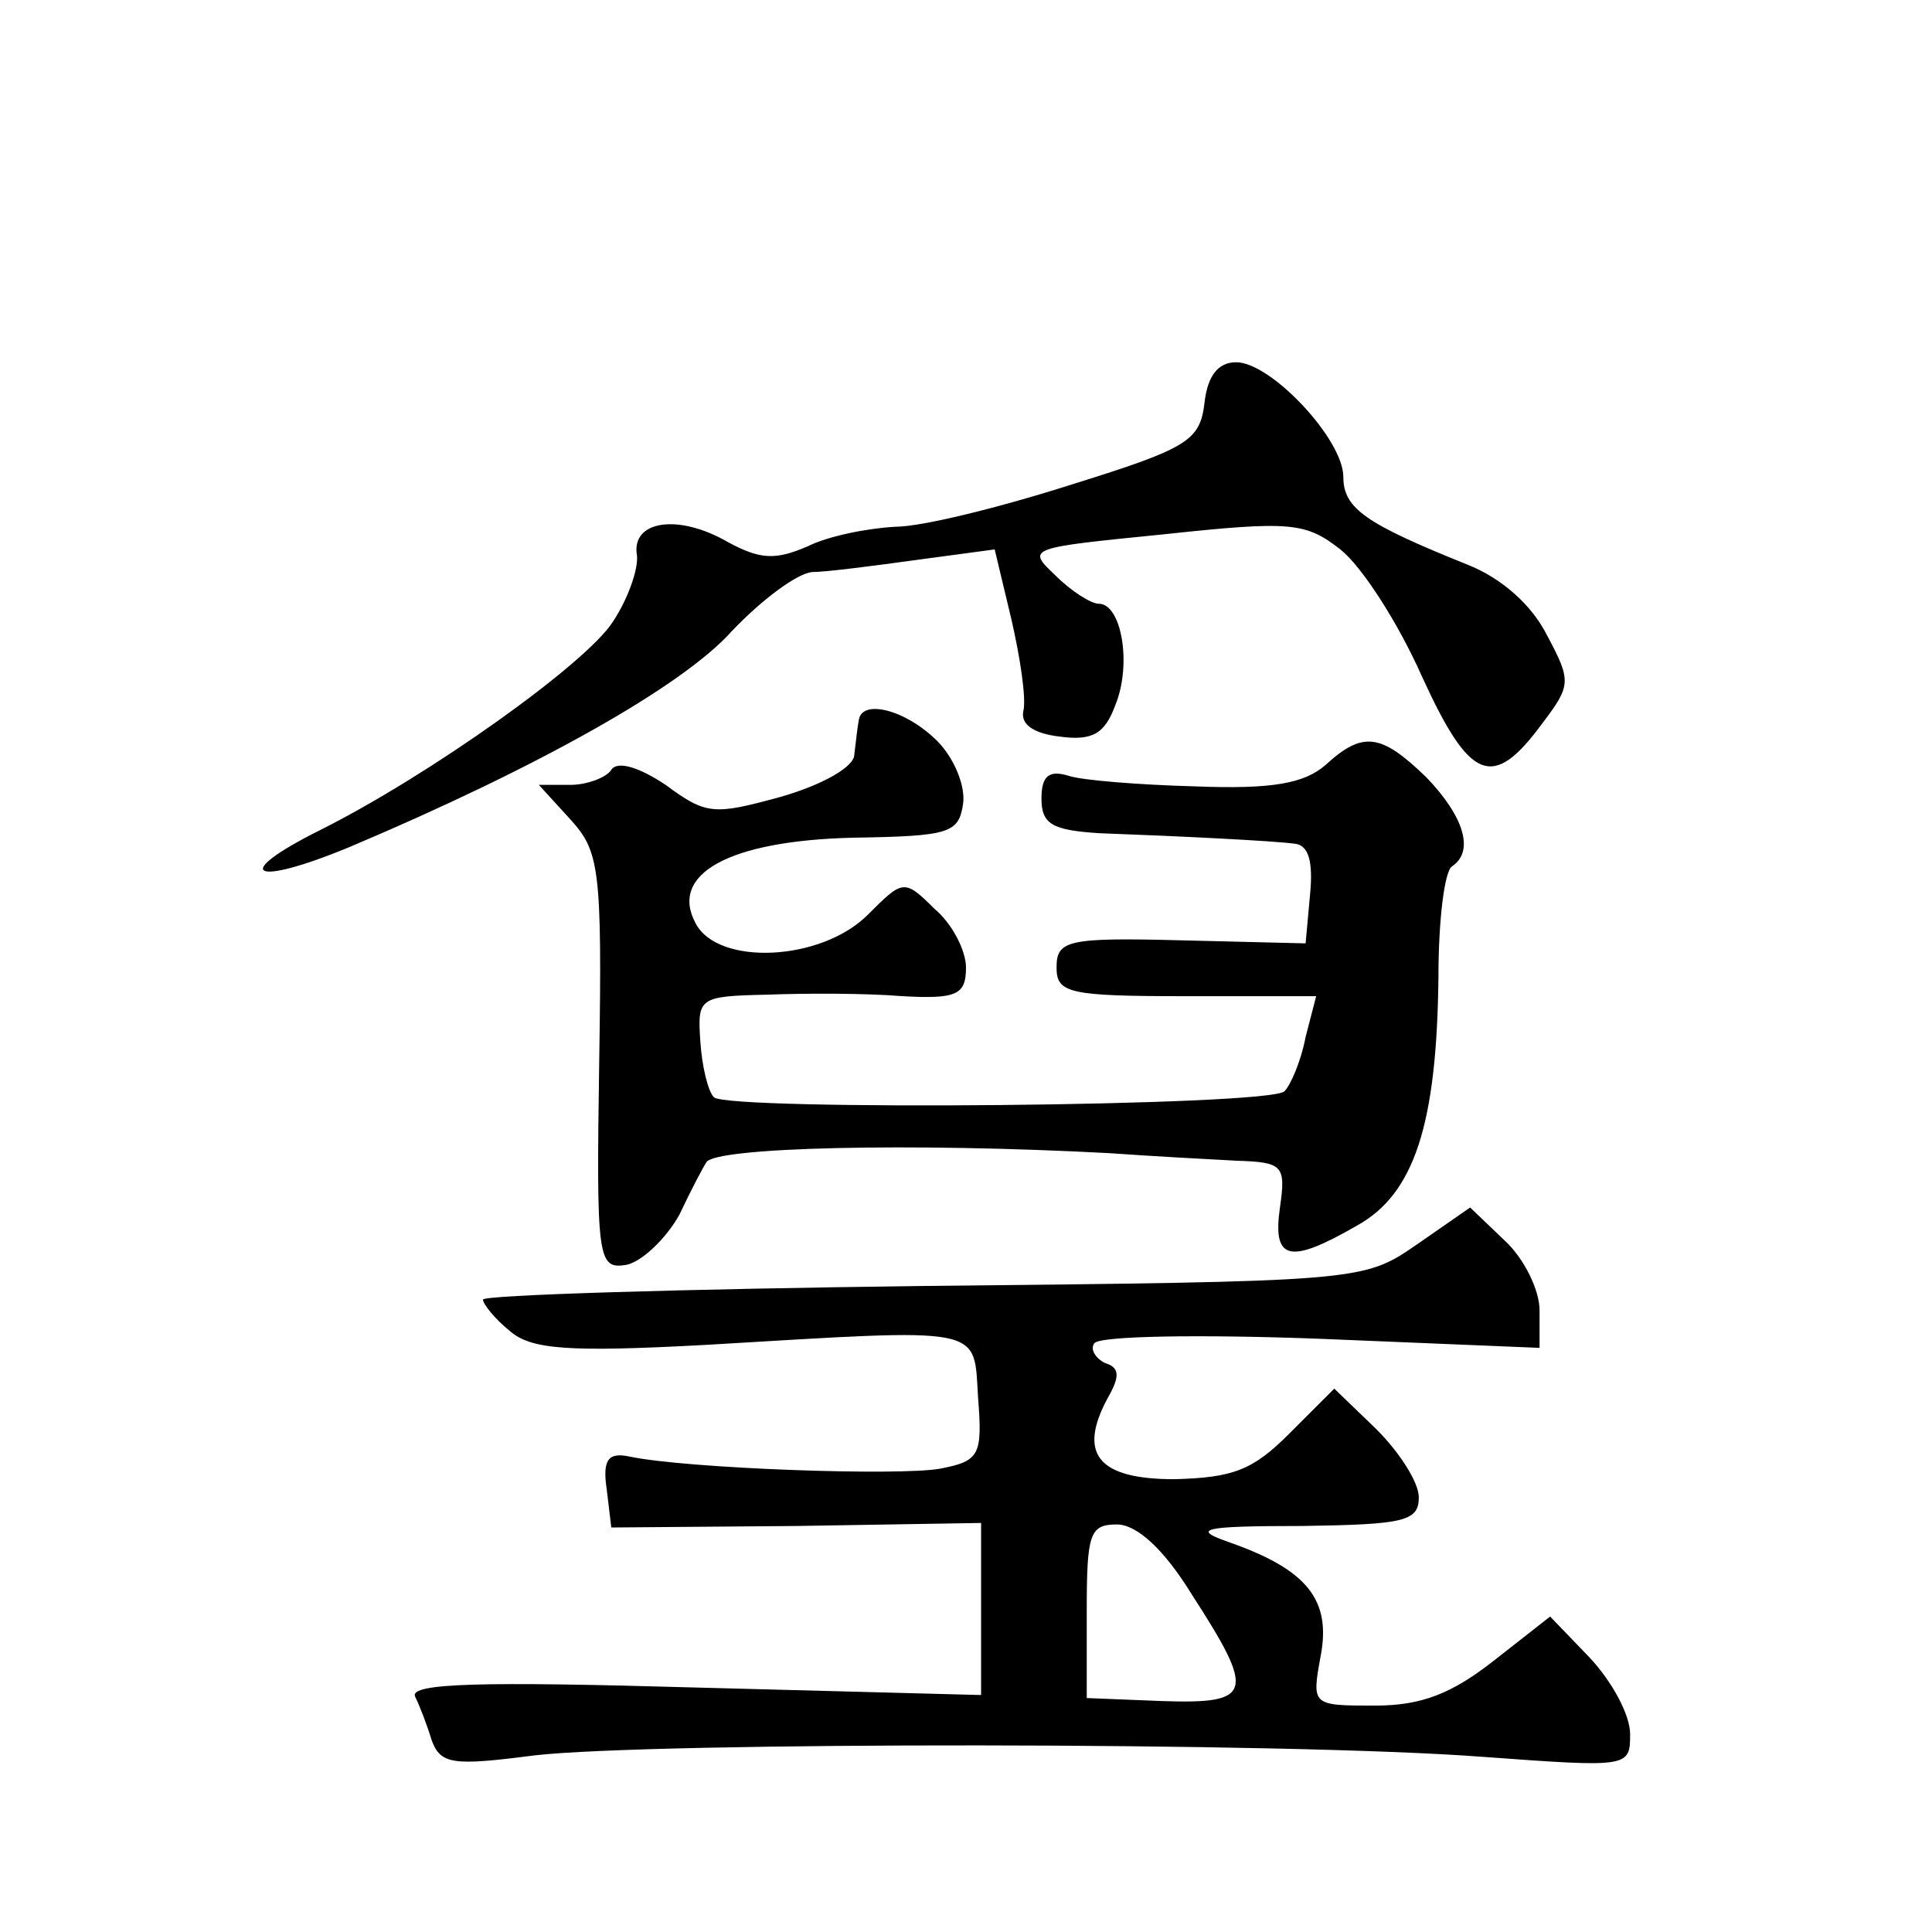 <?xml version="1.0" standalone="no"?>
<!DOCTYPE svg PUBLIC "-//W3C//DTD SVG 20010904//EN"
 "http://www.w3.org/TR/2001/REC-SVG-20010904/DTD/svg10.dtd">
<svg version="1.0" xmlns="http://www.w3.org/2000/svg"
 width="128pt" height="128pt" viewBox="0 0 128 128"
 preserveAspectRatio="xMidYMid meet">
<g transform="translate(0,128) scale(0.1,-0.1)"
fill="#0" stroke="none">
<path d="M798 1013 c-3 -25 -11 -30 -88 -54 -47 -15 -99 -28 -117 -28 -18 -1 -44
-6 -58 -13 -21 -9 -31 -9 -53 3 -33 19 -64 14 -60 -9 1 -9 -6 -29 -16 -44 -18 -28
-122 -102 -194 -138 -60 -30 -45 -38 20 -11 123 52 220 106 253 143 20 21 43 38
53 39 9 0 40 4 69 8 l52 7 11 -46 c6 -26 10 -53 8 -61 -2 -9 7 -15 24 -17 22 -3
30 2 37 21 11 27 4 67 -11 67 -5 0 -18 8 -29 19 -19 18 -18 18 72 27 84 9 94 8
117 -10 14 -11 38 -48 54 -84 32 -70 47 -76 80 -31 19 25 19 28 3 58 -10 20 -30
38 -53 47 -67 27 -82 37 -82 58 0 25 -48 76 -71 76 -12 0 -19 -9 -21 -27z M569
803 c-1 -5 -2 -15 -3 -23 0 -8 -21 -20 -49 -28 -44 -12 -49 -12 -76 8 -18 12 -32
16 -36 10 -3 -5 -16 -10 -27 -10 l-21 0 21 -23 c19 -21 21 -32 19 -160 -2 -132
-1 -138 18 -135 10 2 26 17 35 33 8 17 16 32 18 35 6 10 136 13 267 6 28 -2 65
-4 84 -5 31 -1 33 -3 29 -31 -5 -35 6 -38 51 -12 38 21 53 67 54 165 0 37 4 70
9 73 15 10 8 33 -17 59 -30 29 -42 31 -67 8 -14 -12 -35 -16 -86 -14 -37 1 -75
4 -84 7 -13 4 -18 0 -18 -15 0 -17 7 -21 38 -23 54 -2 115 -5 130 -7 9 -1 12 -12
10 -33 l-3 -33 -82 2 c-76 2 -83 0 -83 -18 0 -17 8 -19 86 -19 l86 0 -7 -27 c-3
-16 -10 -32 -14 -36 -10 -10 -368 -13 -378 -4 -4 4 -8 21 -9 37 -2 29 -1 30 44
31 26 1 66 1 90 -1 36 -2 42 1 42 19 0 11 -9 29 -21 39 -20 20 -21 19 -44 -4 -31
-31 -99 -34 -114 -6 -18 33 22 55 104 57 64 1 70 3 73 22 2 12 -6 31 -17 42 -21
21 -50 28 -52 14z M938 455 c-35 -24 -37 -24 -327 -27 -160 -2 -291 -6 -291 -9
0 -3 8 -13 18 -21 14 -12 38 -14 130 -9 186 11 177 13 180 -35 3 -38 1 -42 -25
-47 -27 -5 -168 0 -206 8 -14 3 -18 -2 -15 -22 l3 -25 123 1 122 2 0 -57 0 -57
-190 5 c-140 4 -189 3 -185 -6 3 -6 8 -19 11 -29 6 -16 14 -17 68 -10 78 9 500
9 629 -1 96 -7 97 -7 97 15 0 13 -12 35 -27 51 l-26 27 -37 -29 c-28 -22 -48 -30
-79 -30 -42 0 -42 0 -36 33 7 37 -9 57 -60 75 -26 9 -20 11 48 11 67 1 77 3 77
19 0 10 -13 30 -28 45 l-28 27 -30 -30 c-24 -24 -37 -29 -76 -30 -51 0 -64 17 -44
54 8 14 8 20 -2 23 -6 3 -10 9 -7 13 3 5 71 6 150 3 l145 -6 0 25 c0 13 -10 34
-23 46 l-23 22 -36 -25z m-148 -232 c42 -65 40 -72 -20 -70 l-50 2 0 58 c0 51 2
57 20 57 13 0 31 -16 50 -47z"/>
</g>
</svg>

